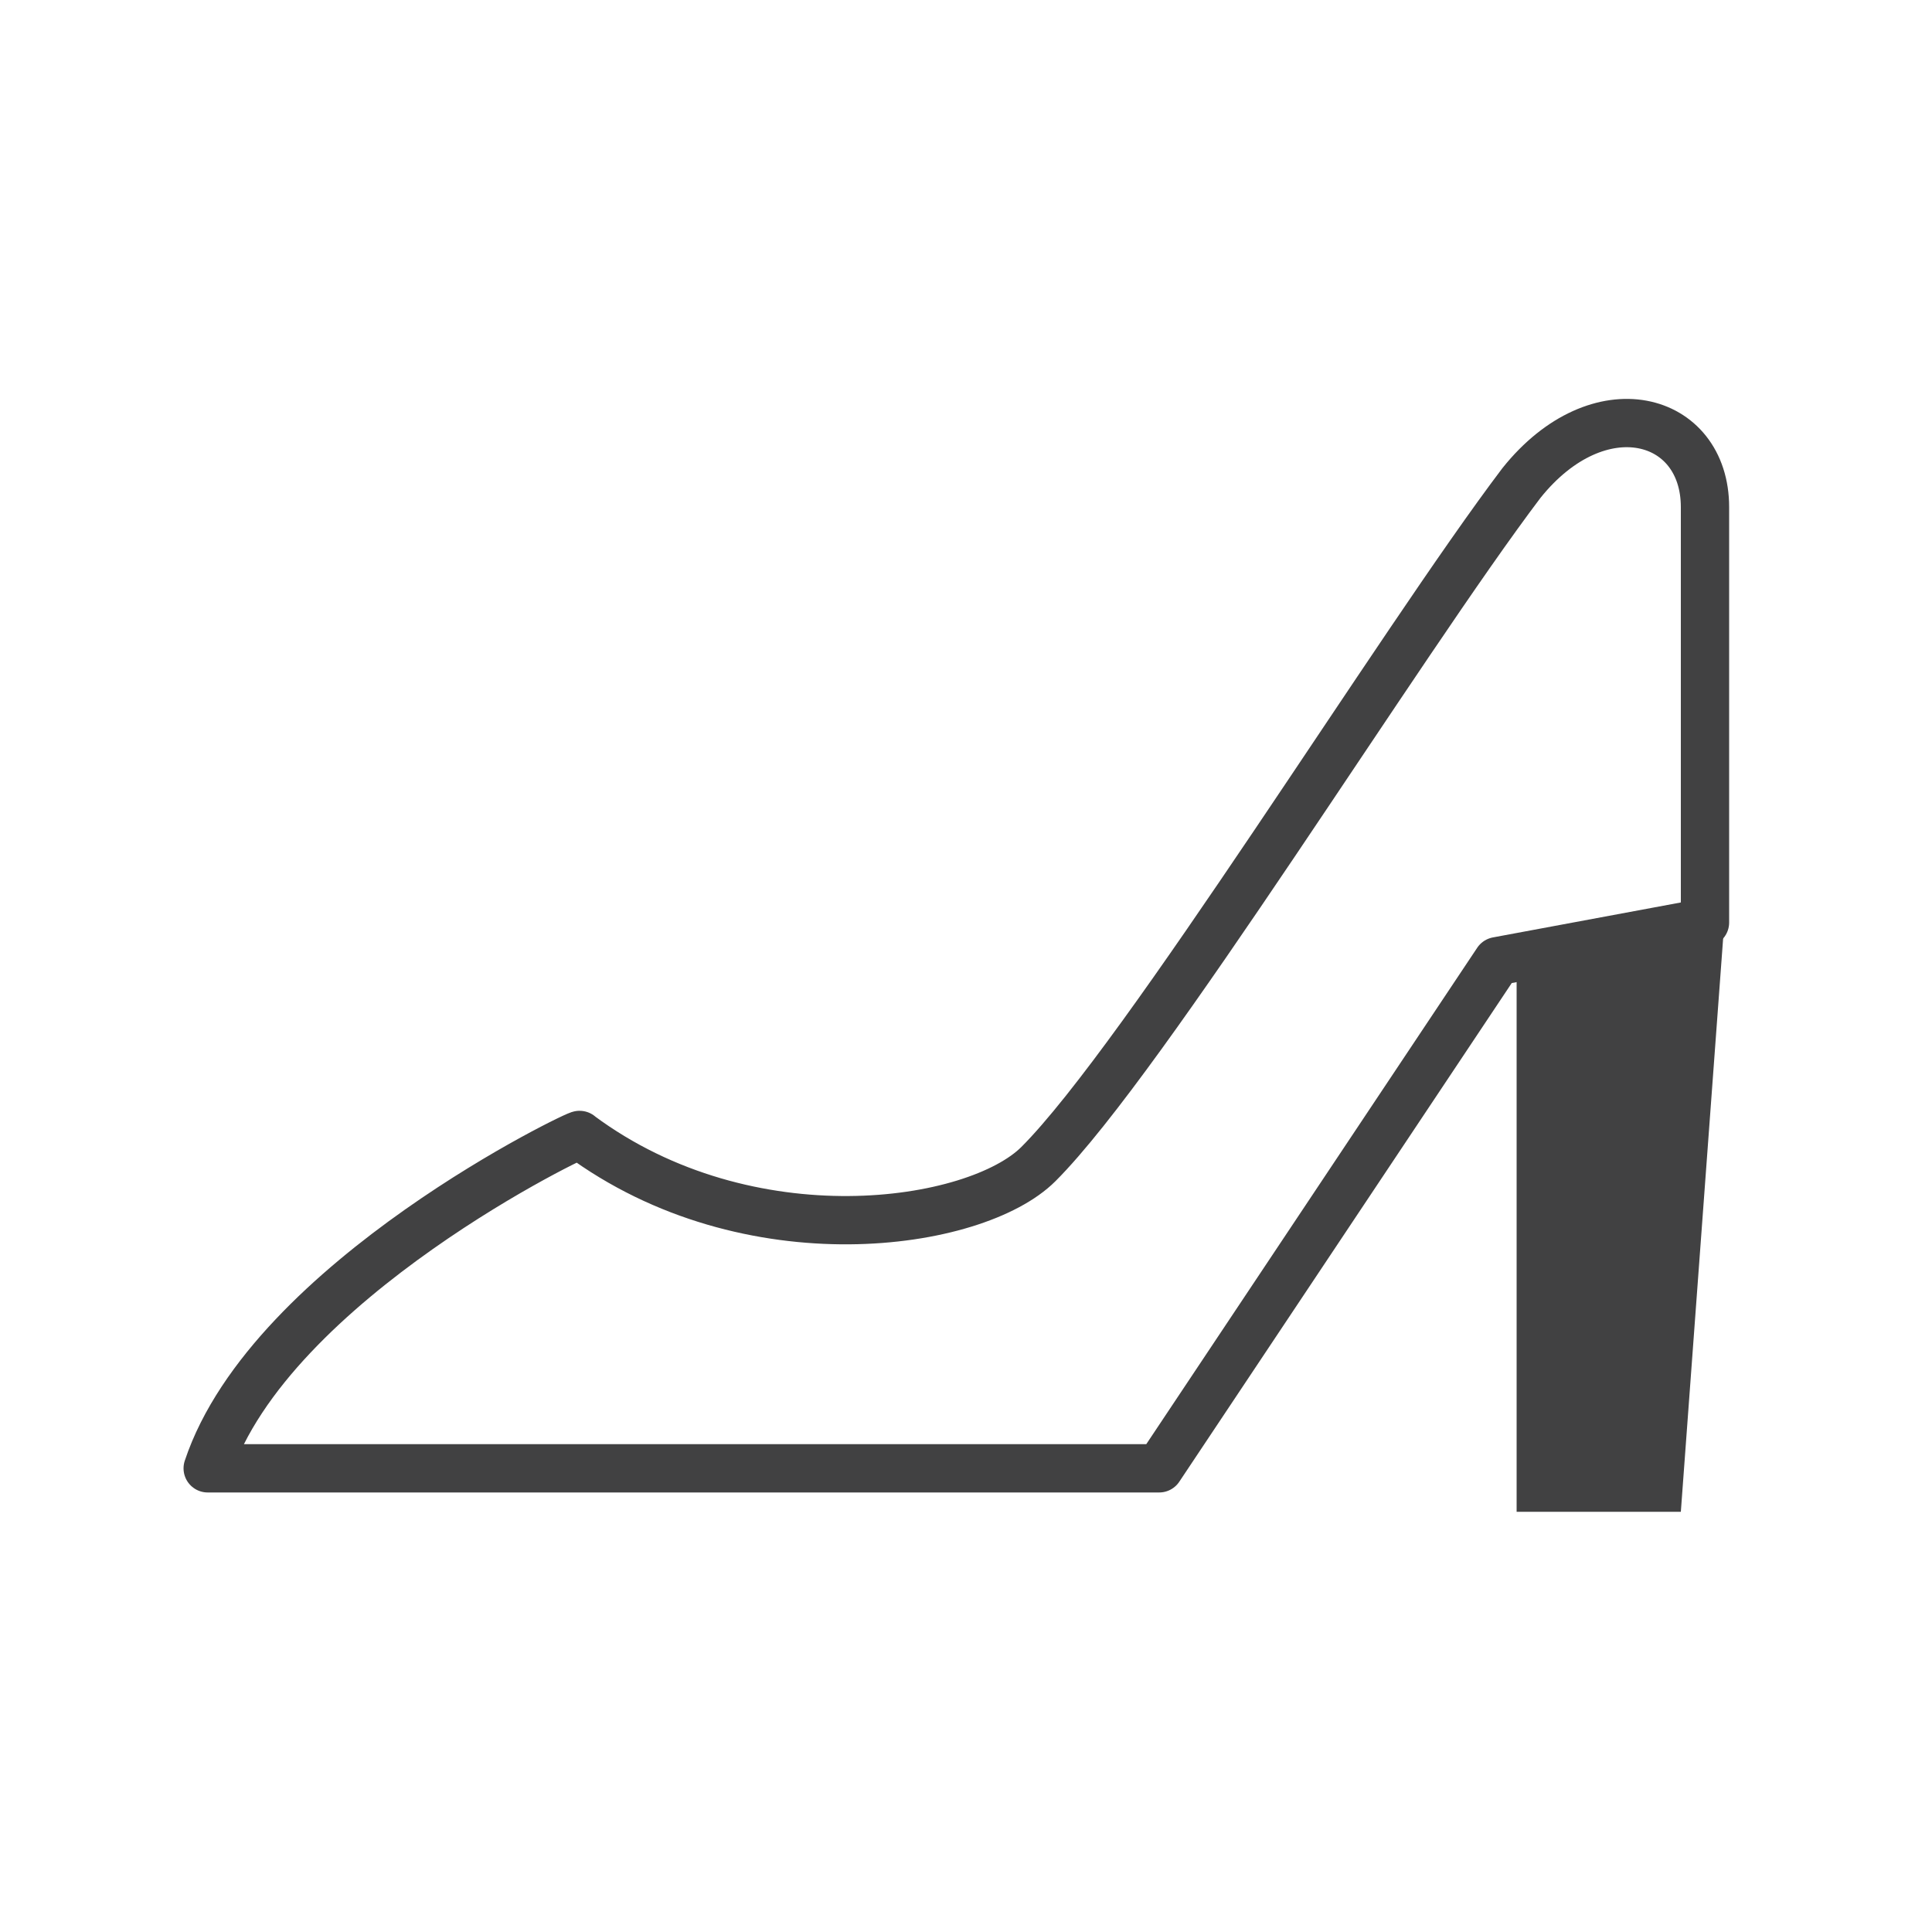 <?xml version="1.0" encoding="utf-8"?>
<!-- Generator: Adobe Illustrator 21.0.2, SVG Export Plug-In . SVG Version: 6.00 Build 0)  -->
<svg version="1.1" id="Layer_1" xmlns="http://www.w3.org/2000/svg" xmlns:xlink="http://www.w3.org/1999/xlink" x="0px" y="0px"
	 viewBox="0 0 40 40" style="enable-background:new 0 0 40 40;" xml:space="preserve">
<style type="text/css">
	.st0{fill:none;stroke:#414142;stroke-linecap:round;stroke-linejoin:round;stroke-miterlimit:10;}
	.st1{fill:#414142;}
</style>
<g>
	<path class="st0" d="M4.3,30.4h19.7L31,19.9l4.3-0.8c0,0,0-6.7,0-8.6s-2.2-2.5-3.8-0.5c-2.5,3.3-7.8,11.9-10,14.1
		c-1.3,1.3-6,2-9.5-0.6C12.1,23.4,5.6,26.5,4.3,30.4z"/>
	<polyline class="st1" points="31.4,19.9 31.4,31.3 34.8,31.3 35.7,19.1 	"/>
</g>
</svg>
